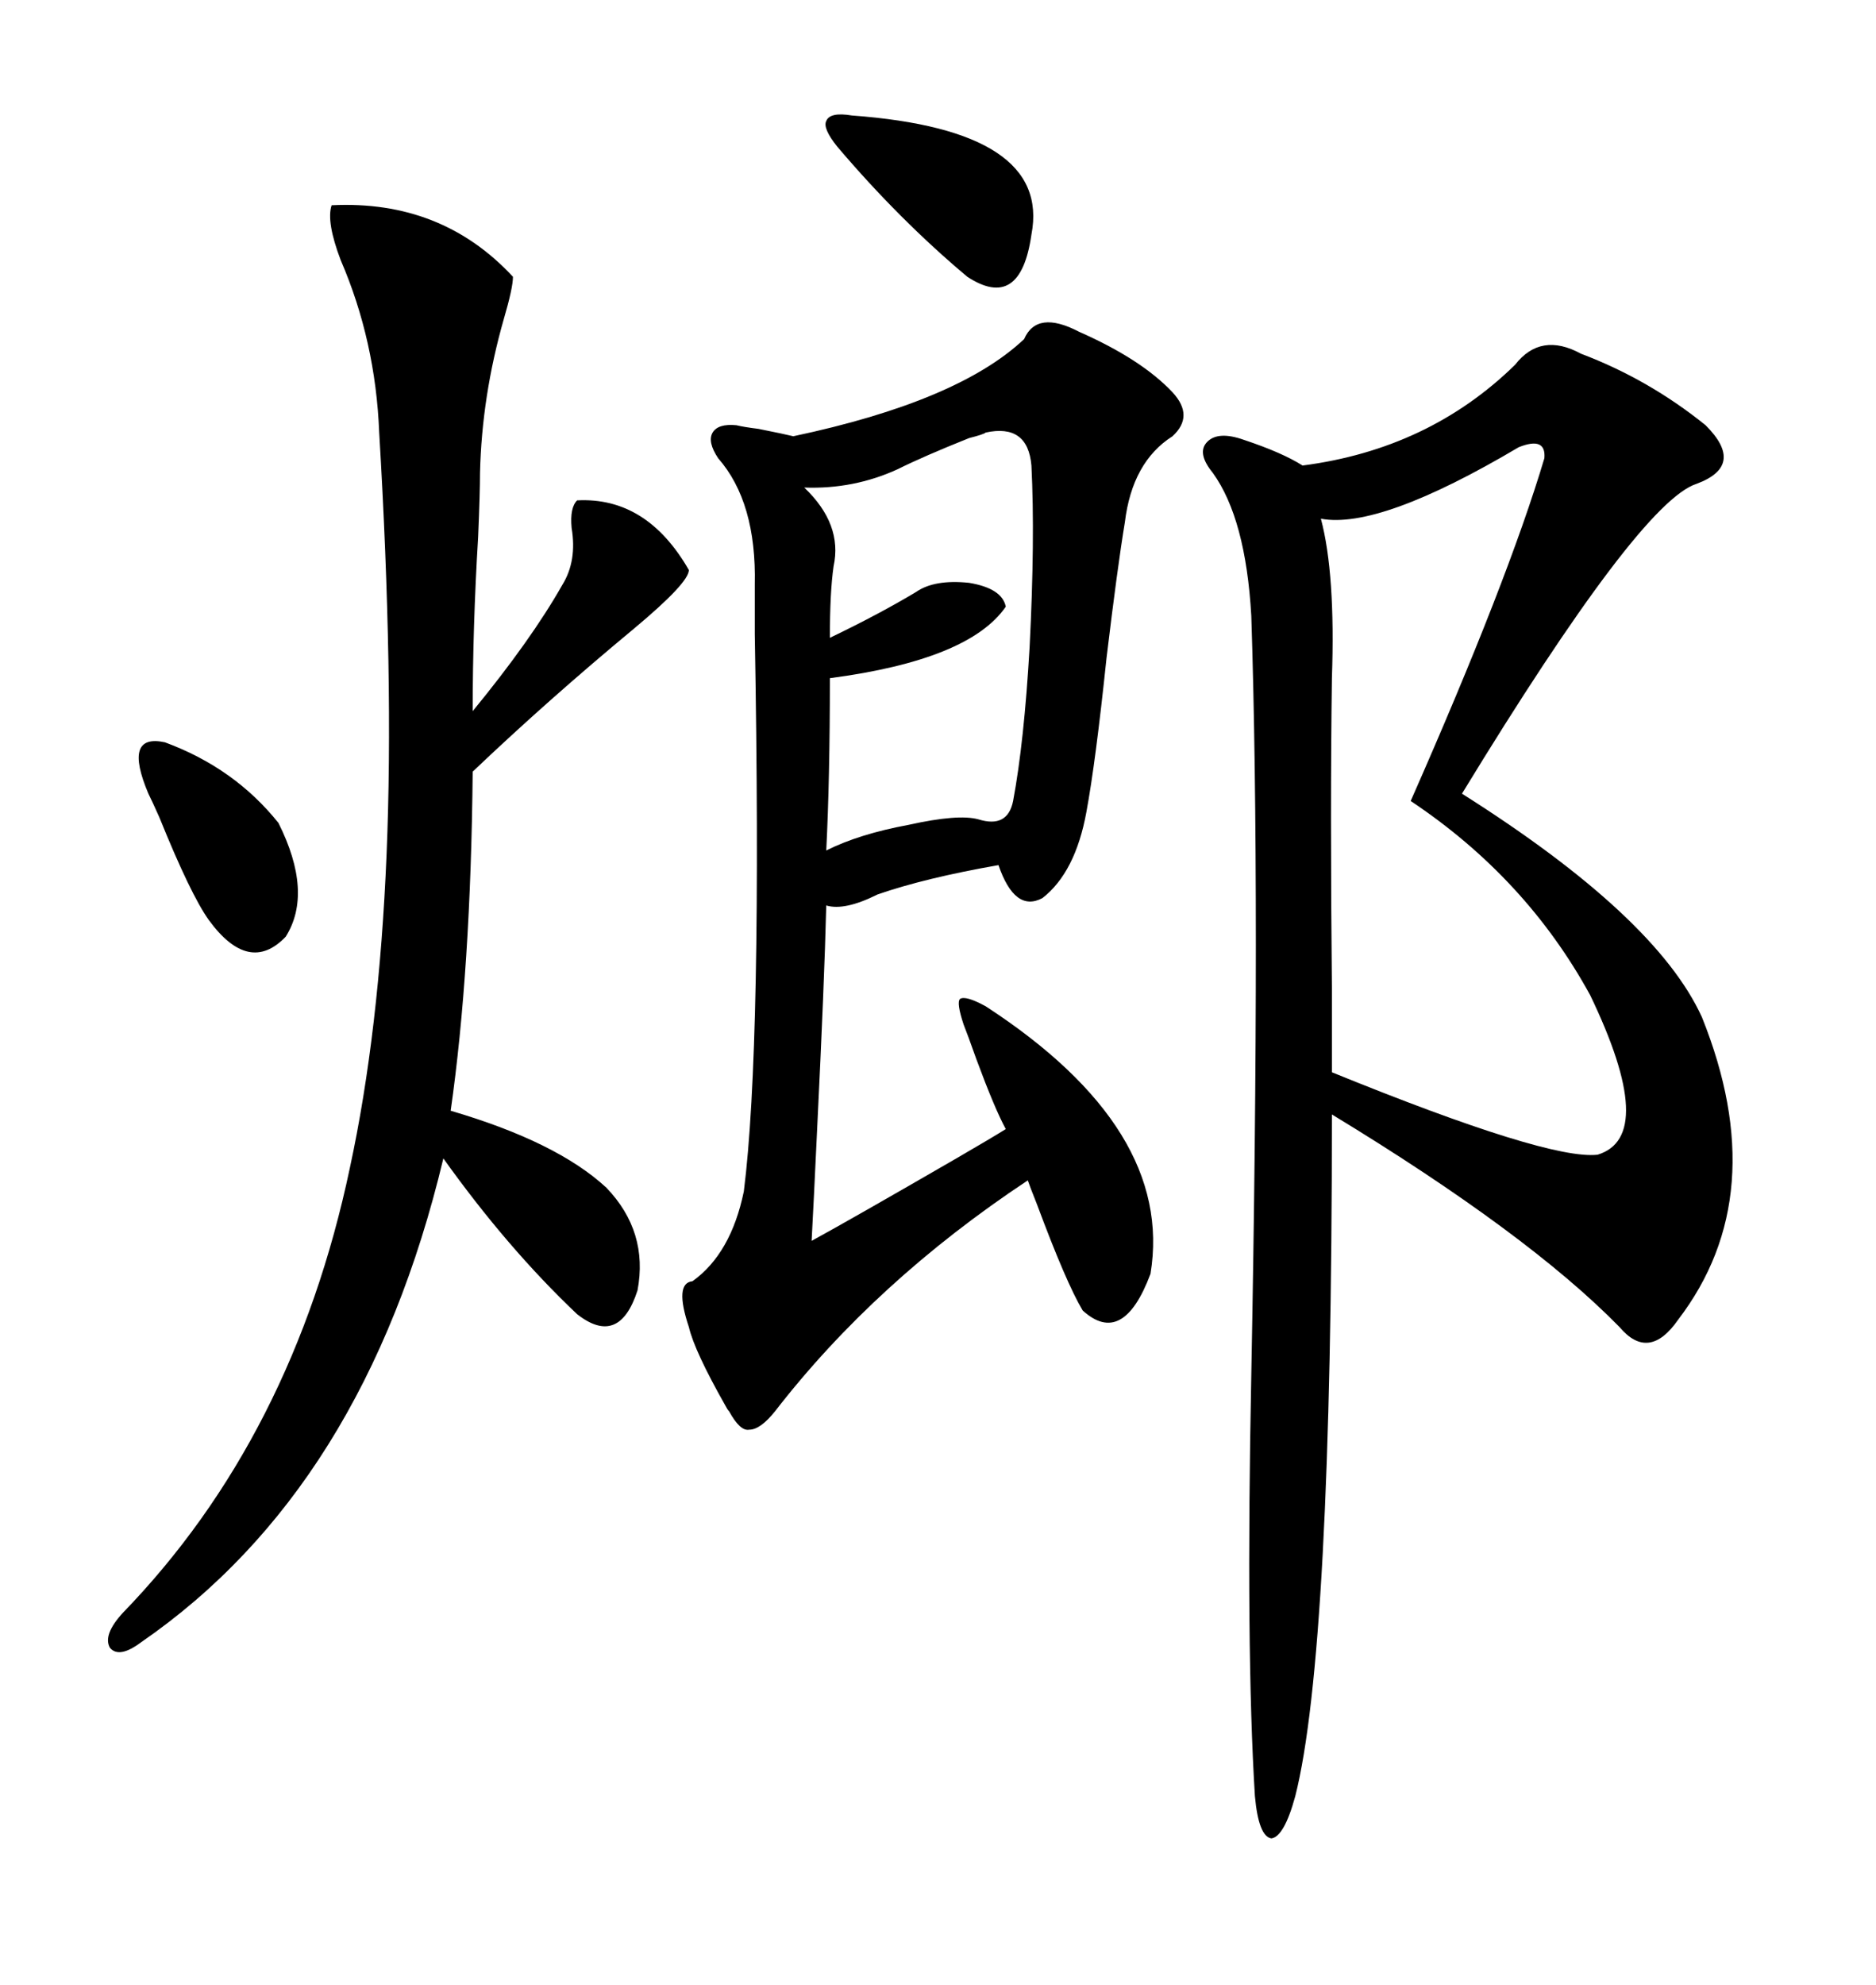 <svg xmlns="http://www.w3.org/2000/svg" xmlns:xlink="http://www.w3.org/1999/xlink" width="300" height="317.285"><path d="M252.83 56.54L252.83 56.54Q263.67 60.64 272.75 67.97L272.75 67.97Q279.20 74.41 271.29 77.34L271.29 77.34Q262.21 80.27 233.79 126.86L233.79 126.86Q264.84 146.48 272.17 162.60L272.17 162.60Q283.59 191.02 268.36 210.94L268.36 210.94Q263.67 217.68 258.98 212.11L258.98 212.11Q244.34 197.17 212.99 178.13L212.99 178.13Q212.99 263.96 207.13 287.11L207.13 287.11Q205.37 293.55 203.32 293.85L203.32 293.85Q201.27 293.55 200.68 287.11L200.68 287.11Q199.22 263.67 200.10 219.73L200.10 219.73Q201.56 142.97 200.10 98.44L200.10 98.44Q199.22 82.91 193.95 75.59L193.95 75.59Q191.31 72.36 193.07 70.61L193.07 70.61Q194.82 68.85 198.93 70.31L198.93 70.31Q205.08 72.36 208.30 74.41L208.30 74.41Q228.52 71.78 242.29 58.30L242.29 58.30Q246.39 53.03 252.83 56.54ZM172.56 53.03L172.56 53.03Q182.52 57.42 187.50 62.70L187.50 62.70Q191.02 66.50 187.50 69.73L187.50 69.73Q181.05 73.83 179.88 83.50L179.88 83.50Q178.71 90.53 176.95 105.18L176.95 105.18Q175.20 121.88 173.73 129.79L173.73 129.79Q171.97 139.45 166.70 143.55L166.70 143.55Q162.30 145.90 159.67 138.28L159.67 138.28Q147.95 140.33 140.33 142.97L140.33 142.97Q135.06 145.61 132.13 144.73L132.13 144.73Q131.84 156.74 130.66 180.76L130.66 180.76Q130.08 193.07 129.79 198.34L129.79 198.34Q136.23 194.82 152.93 185.16L152.93 185.16Q158.50 181.93 160.84 180.47L160.84 180.47Q159.08 177.25 156.15 169.34L156.15 169.34Q154.69 165.23 154.10 163.77L154.10 163.77Q152.93 160.25 153.52 159.67L153.52 159.67Q154.39 159.08 157.62 160.84L157.62 160.84Q187.79 180.47 183.98 203.61L183.98 203.61Q179.59 215.33 173.14 209.47L173.14 209.47Q170.51 205.08 165.82 192.48L165.82 192.48Q164.65 189.55 164.36 188.67L164.36 188.67Q140.04 204.79 123.93 225.59L123.93 225.59Q121.58 228.52 119.82 228.52L119.82 228.52Q118.36 228.81 116.60 225.59L116.60 225.59Q116.31 225.29 116.02 224.71L116.02 224.71Q111.04 215.92 110.16 212.11L110.16 212.11Q107.81 205.08 110.74 204.79L110.74 204.79Q116.89 200.39 118.95 190.43L118.95 190.43Q121.88 167.29 120.70 101.37L120.70 101.37Q120.70 96.09 120.70 93.46L120.70 93.46Q121.00 80.27 114.84 73.24L114.84 73.24Q113.09 70.61 113.96 69.14L113.96 69.14Q114.84 67.68 117.77 67.97L117.77 67.97Q118.95 68.26 121.29 68.55L121.29 68.55Q125.68 69.43 126.86 69.73L126.86 69.73Q153.22 64.16 163.77 54.20L163.77 54.20Q165.82 49.51 172.56 53.03ZM53.03 32.81L53.03 32.81Q70.61 31.93 82.03 44.24L82.03 44.24Q82.03 46.00 80.57 50.98L80.57 50.98Q77.05 63.28 76.76 75.59L76.76 75.59Q76.76 78.81 76.46 85.84L76.46 85.84Q75.59 100.20 75.59 113.67L75.59 113.67Q84.96 102.25 89.94 93.46L89.94 93.46Q92.29 89.65 91.41 84.38L91.41 84.38Q91.11 81.15 92.29 79.98L92.29 79.98Q103.42 79.39 110.16 91.11L110.16 91.11Q110.16 93.16 101.37 100.49L101.37 100.49Q87.60 111.91 75.59 123.34L75.59 123.34Q75.29 154.98 72.07 177.54L72.07 177.54Q89.06 182.52 96.97 189.84L96.97 189.84Q103.71 196.88 101.95 206.25L101.95 206.25Q99.02 215.33 92.29 210.06L92.29 210.06Q81.15 199.51 70.90 185.16L70.90 185.16Q58.30 237.89 22.56 262.50L22.56 262.50Q19.04 265.14 17.58 263.38L17.58 263.38Q16.41 261.33 19.63 257.81L19.63 257.81Q46.88 229.69 55.96 186.62L55.96 186.62Q60.64 164.94 61.82 136.52L61.82 136.52Q62.99 108.40 60.64 69.14L60.64 69.14Q60.06 54.49 54.49 41.60L54.49 41.60Q52.15 35.45 53.03 32.81ZM242.87 71.48L242.87 71.48Q220.61 84.67 211.23 82.91L211.23 82.91Q213.57 91.70 212.99 108.40L212.99 108.40Q212.70 129.20 212.99 157.91L212.99 157.91Q212.99 167.58 212.99 171.39L212.99 171.39Q247.56 185.45 255.47 184.57L255.47 184.57Q265.14 181.64 254.30 159.08L254.30 159.08Q244.04 140.33 225.59 128.03L225.59 128.03Q241.11 92.87 246.97 73.24L246.97 73.24Q247.27 69.73 242.87 71.48ZM132.71 108.40L132.71 108.40Q132.71 124.51 132.13 135.94L132.13 135.94Q137.40 133.30 145.31 131.84L145.31 131.84Q153.22 130.08 156.45 130.96L156.45 130.96Q161.13 132.42 162.01 128.03L162.01 128.03Q163.77 118.65 164.65 103.42L164.65 103.42Q165.53 86.13 164.94 74.41L164.94 74.41Q164.36 67.68 157.62 69.14L157.62 69.14Q157.32 69.43 154.98 70.02L154.98 70.02Q147.66 72.95 143.55 75L143.55 75Q136.52 78.22 128.61 77.93L128.61 77.93Q134.77 83.79 133.30 90.53L133.30 90.53Q132.71 94.63 132.71 101.95L132.71 101.95Q140.63 98.14 146.48 94.63L146.48 94.63Q149.41 92.58 154.98 93.16L154.98 93.16Q160.25 94.04 160.84 96.97L160.84 96.97Q154.98 105.47 132.71 108.40ZM136.23 18.46L136.23 18.46Q168.16 20.80 164.94 37.50L164.94 37.50Q163.18 49.80 154.69 44.24L154.69 44.24Q143.85 35.16 133.89 23.44L133.89 23.44Q131.54 20.51 132.13 19.34L132.13 19.34Q132.71 17.87 136.23 18.46ZM23.73 126.86L23.73 126.86Q19.63 117.19 26.37 118.65L26.37 118.65Q37.50 122.75 44.53 131.54L44.53 131.54Q50.10 142.68 45.70 149.71L45.70 149.71Q39.84 155.86 33.40 147.07L33.40 147.07Q30.47 142.97 25.49 130.66L25.49 130.66Q24.32 128.03 23.73 126.86Z"/></svg>